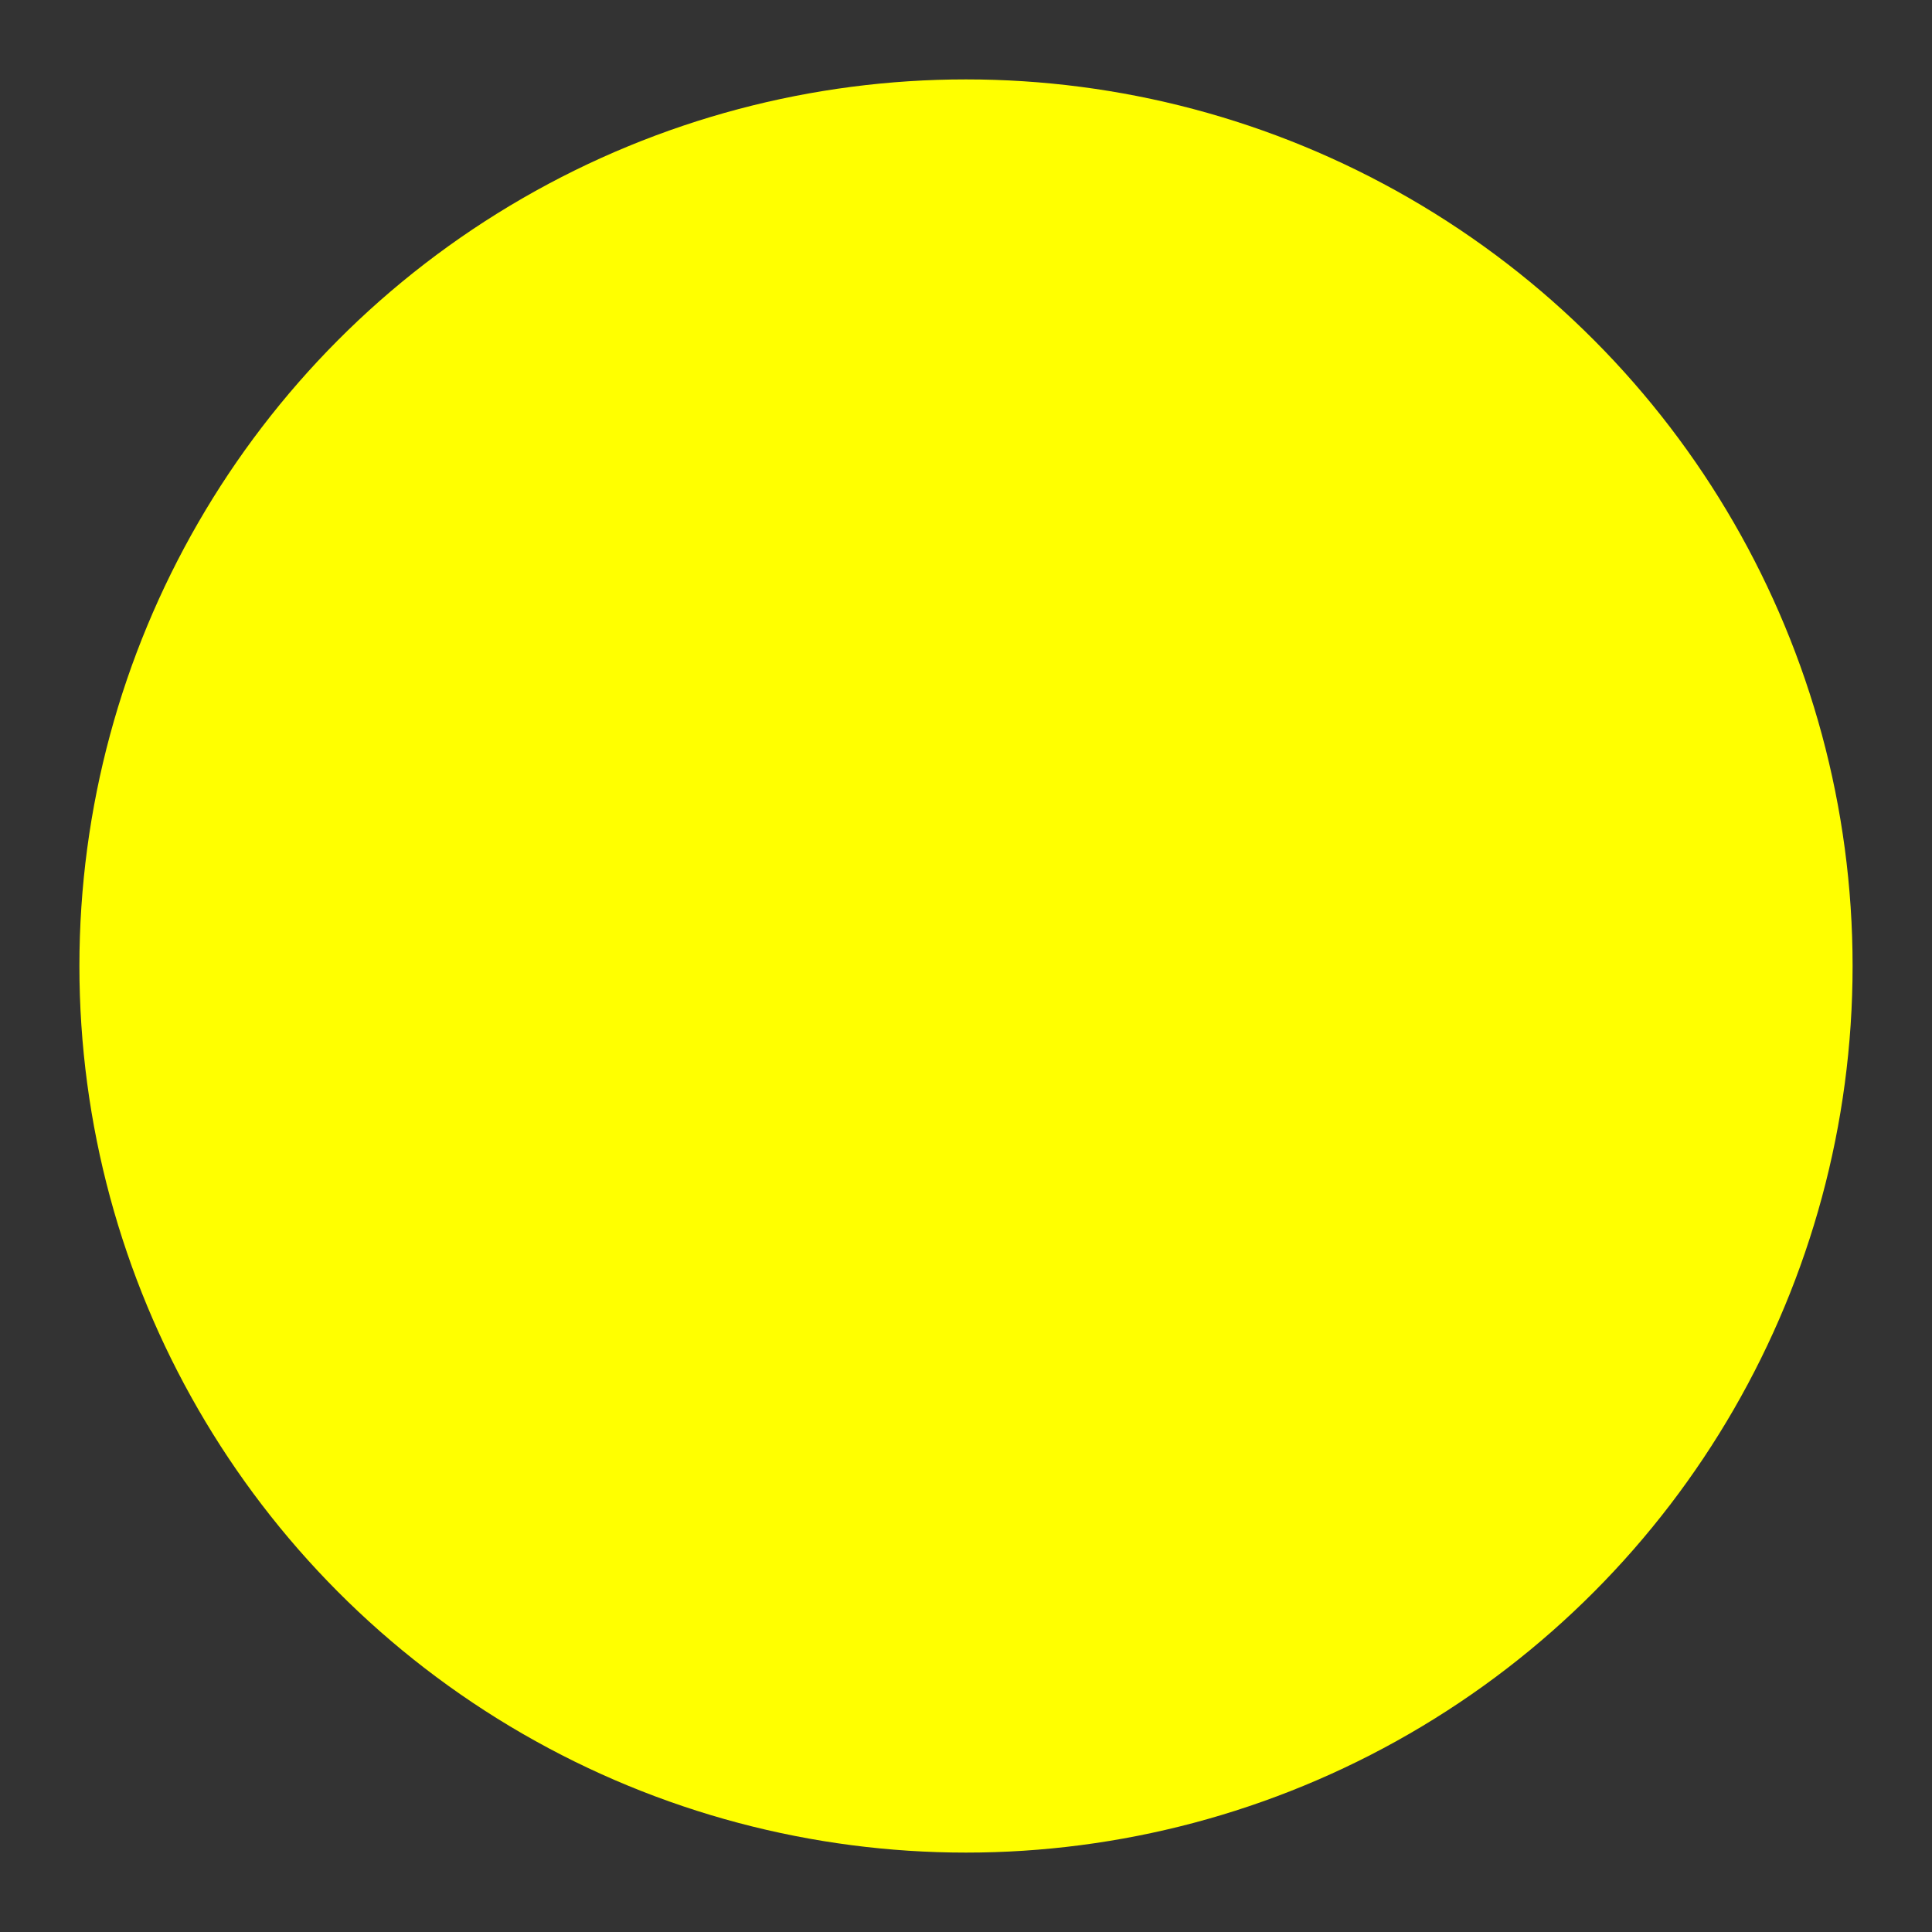 <?xml version="1.0" encoding="utf-8"?>
<!-- Generator: Adobe Illustrator 26.5.0, SVG Export Plug-In . SVG Version: 6.00 Build 0)  -->
<svg version="1.1" id="Layer_1" xmlns="http://www.w3.org/2000/svg" xmlns:xlink="http://www.w3.org/1999/xlink" x="0px" y="0px"
	 viewBox="0 0 100 100" style="enable-background:new 0 0 100 100;" xml:space="preserve">
<rect x="0" y="0" width="100" height="100" fill="#333333" stroke="none"/>
<style type="text/css">
	.st0{clip-path:url(#SVGID_00000015349950470555862840000010711268708104134286_);}
	.st1{clip-path:url(#SVGID_00000121968385552586902080000002768478228576857530_);}
	.st2{clip-path:url(#SVGID_00000069391585008782936430000000382893602047117740_);}
	.st3{clip-path:url(#SVGID_00000016037482248787986090000012079555927000180616_);}
	.st4{clip-path:url(#SVGID_00000130624017456869781120000012059794429025626556_);}
	.st5{clip-path:url(#SVGID_00000138555922433272350230000003040117311720364214_);}
	.st6{clip-path:url(#SVGID_00000048489731931247566140000000884425229965934753_);}
	.st7{clip-path:url(#SVGID_00000037666086452167914330000009592298302012158357_);}
	.st8{fill:#FFFFFF;}
	.st9{fill:#FF0000;}
	.st10{fill:#80FF00;}
	.st11{fill:#8000FF;}
	.st12{fill:#BF9966;}
	.st13{fill:#FFFF00;}
	.st14{fill:#66BFFF;}
</style>
<circle class="st13" cx="50" cy="50" r="45.89"/>
</svg>
